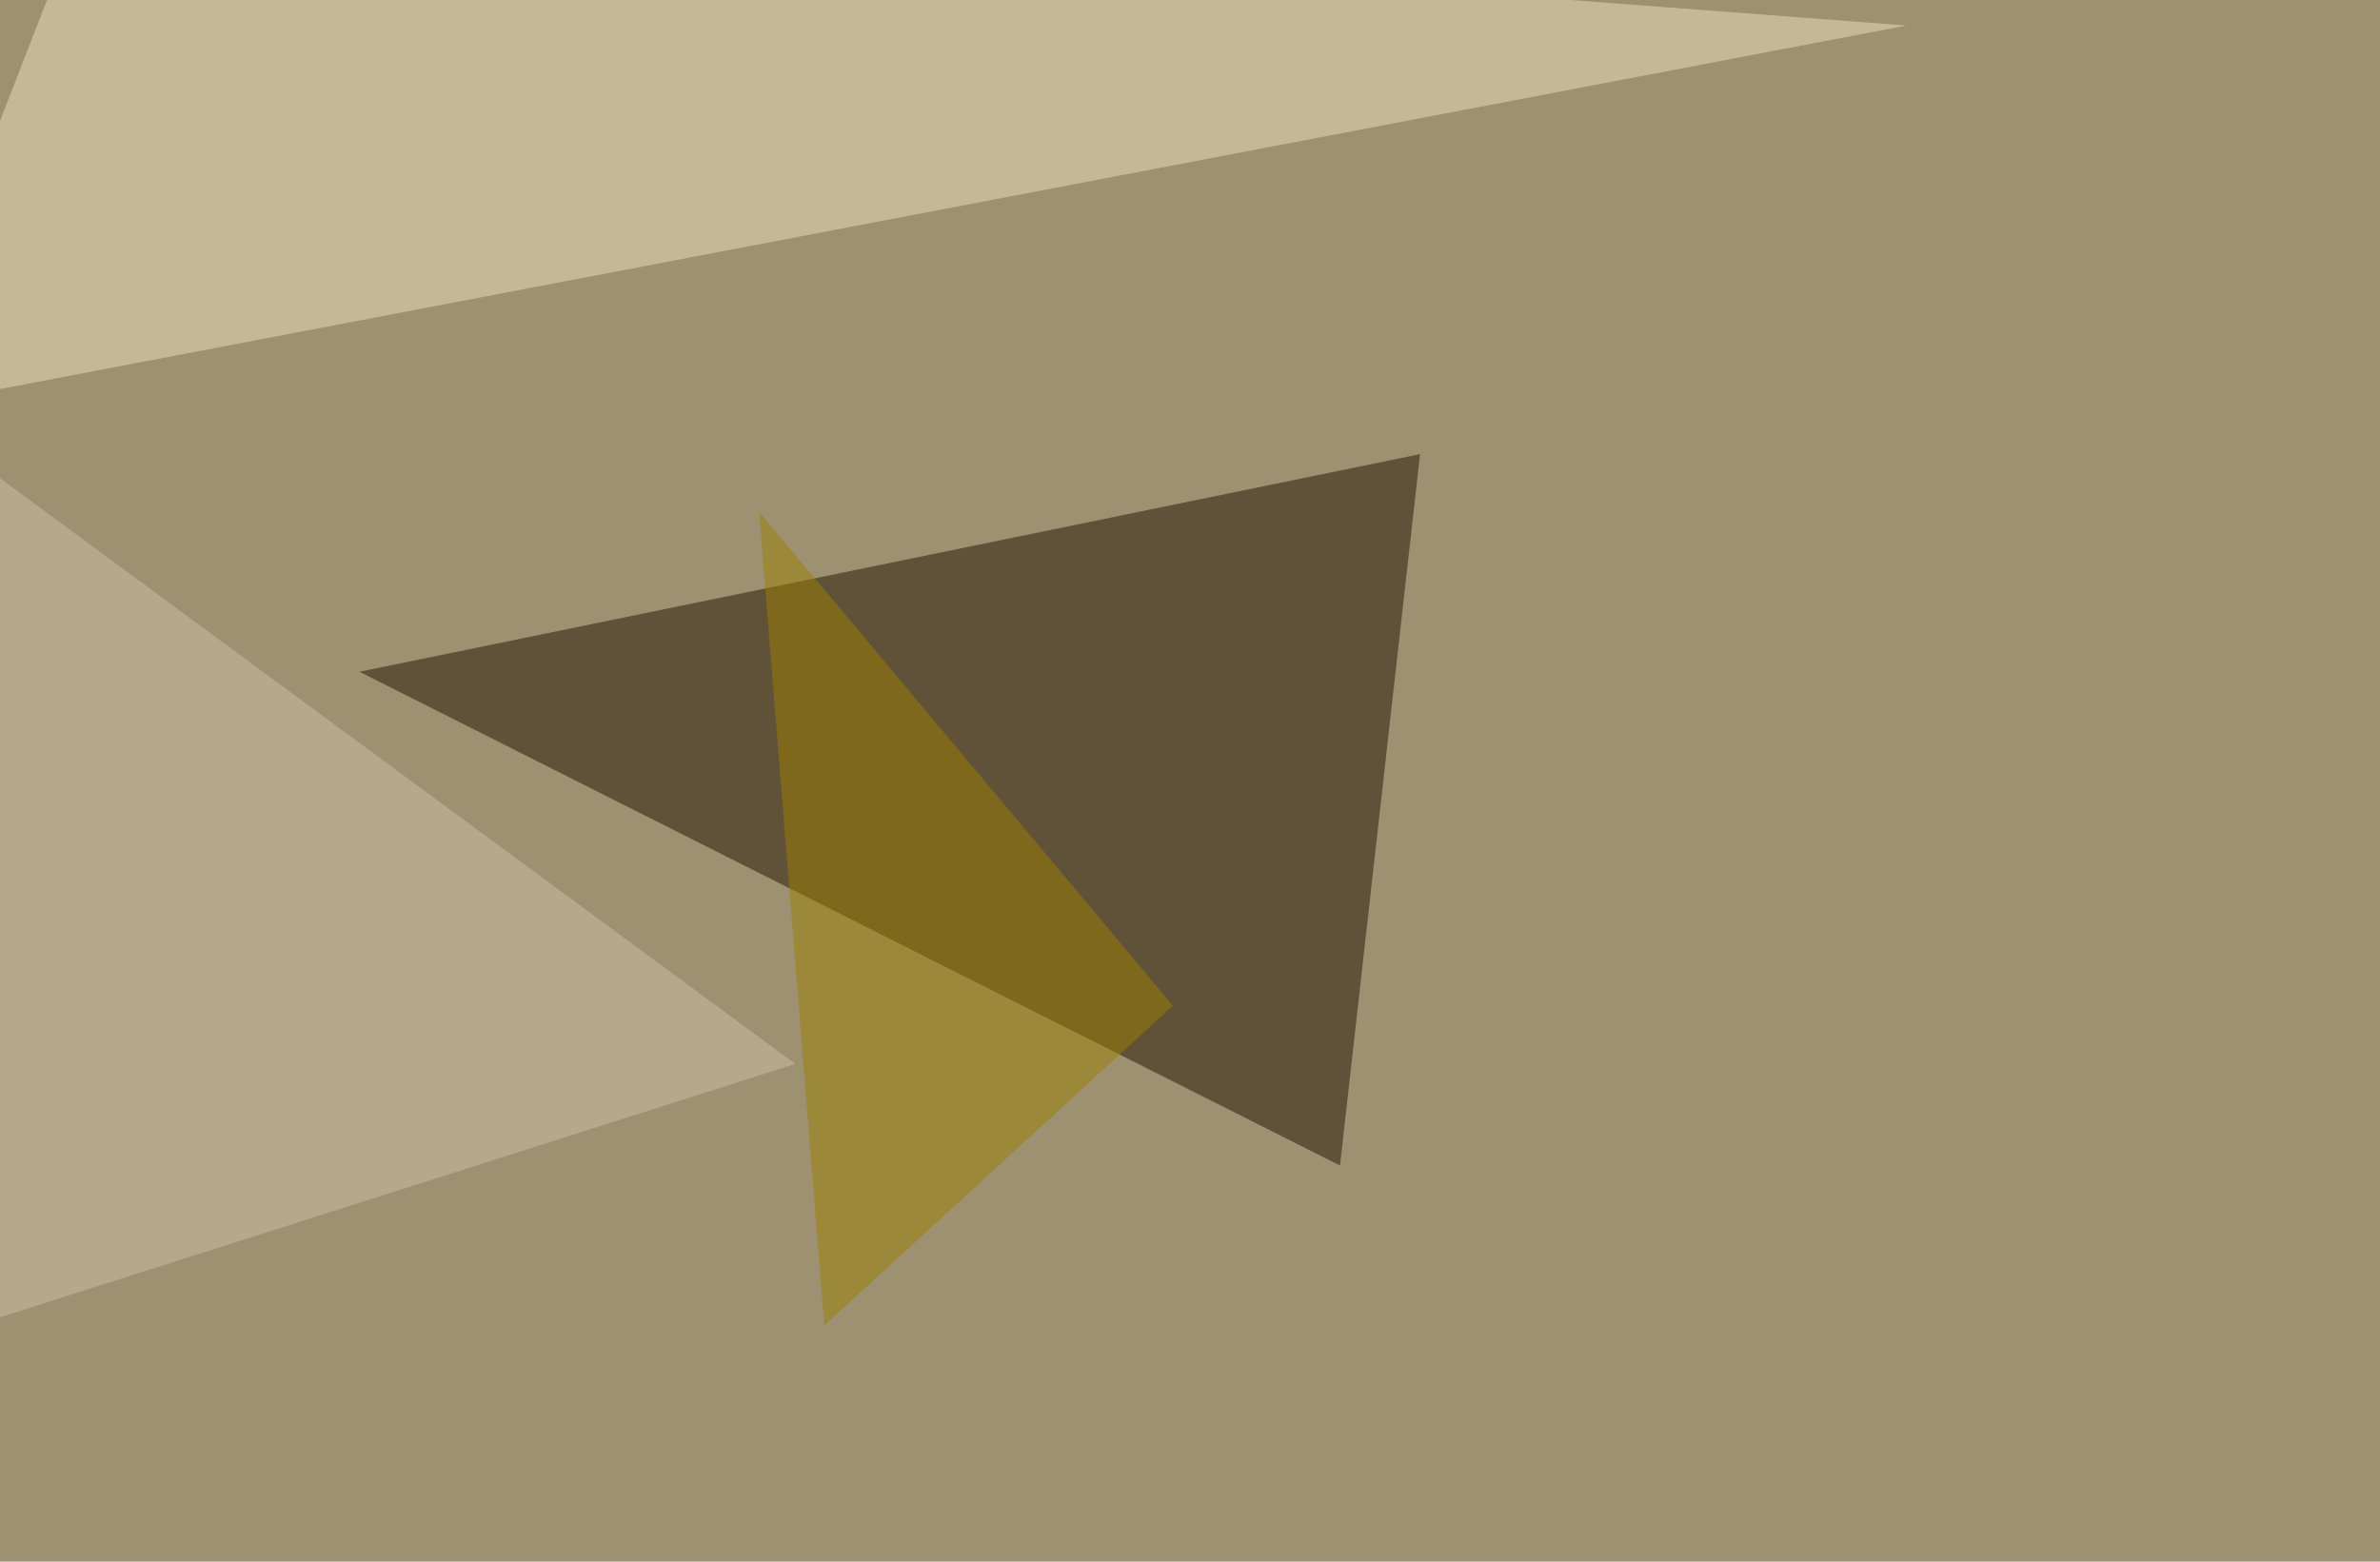 <svg xmlns="http://www.w3.org/2000/svg" width="960" height="630" ><filter id="a"><feGaussianBlur stdDeviation="55"/></filter><rect width="100%" height="100%" fill="#9d9172"/><g filter="url(#a)"><g fill-opacity=".5"><path fill="#241200" d="M145 271l395.5 199.2 32.3-287z"/><path fill="#efdebc" d="M769 10.3L36.6-45.4l-82 211z"/><path fill="#d1bfa9" d="M-10.3 534.7l331.1-105.5-334-246z"/><path fill="#9a8100" d="M306.2 206.5l26.3 328.2 140.6-129z"/></g></g></svg>